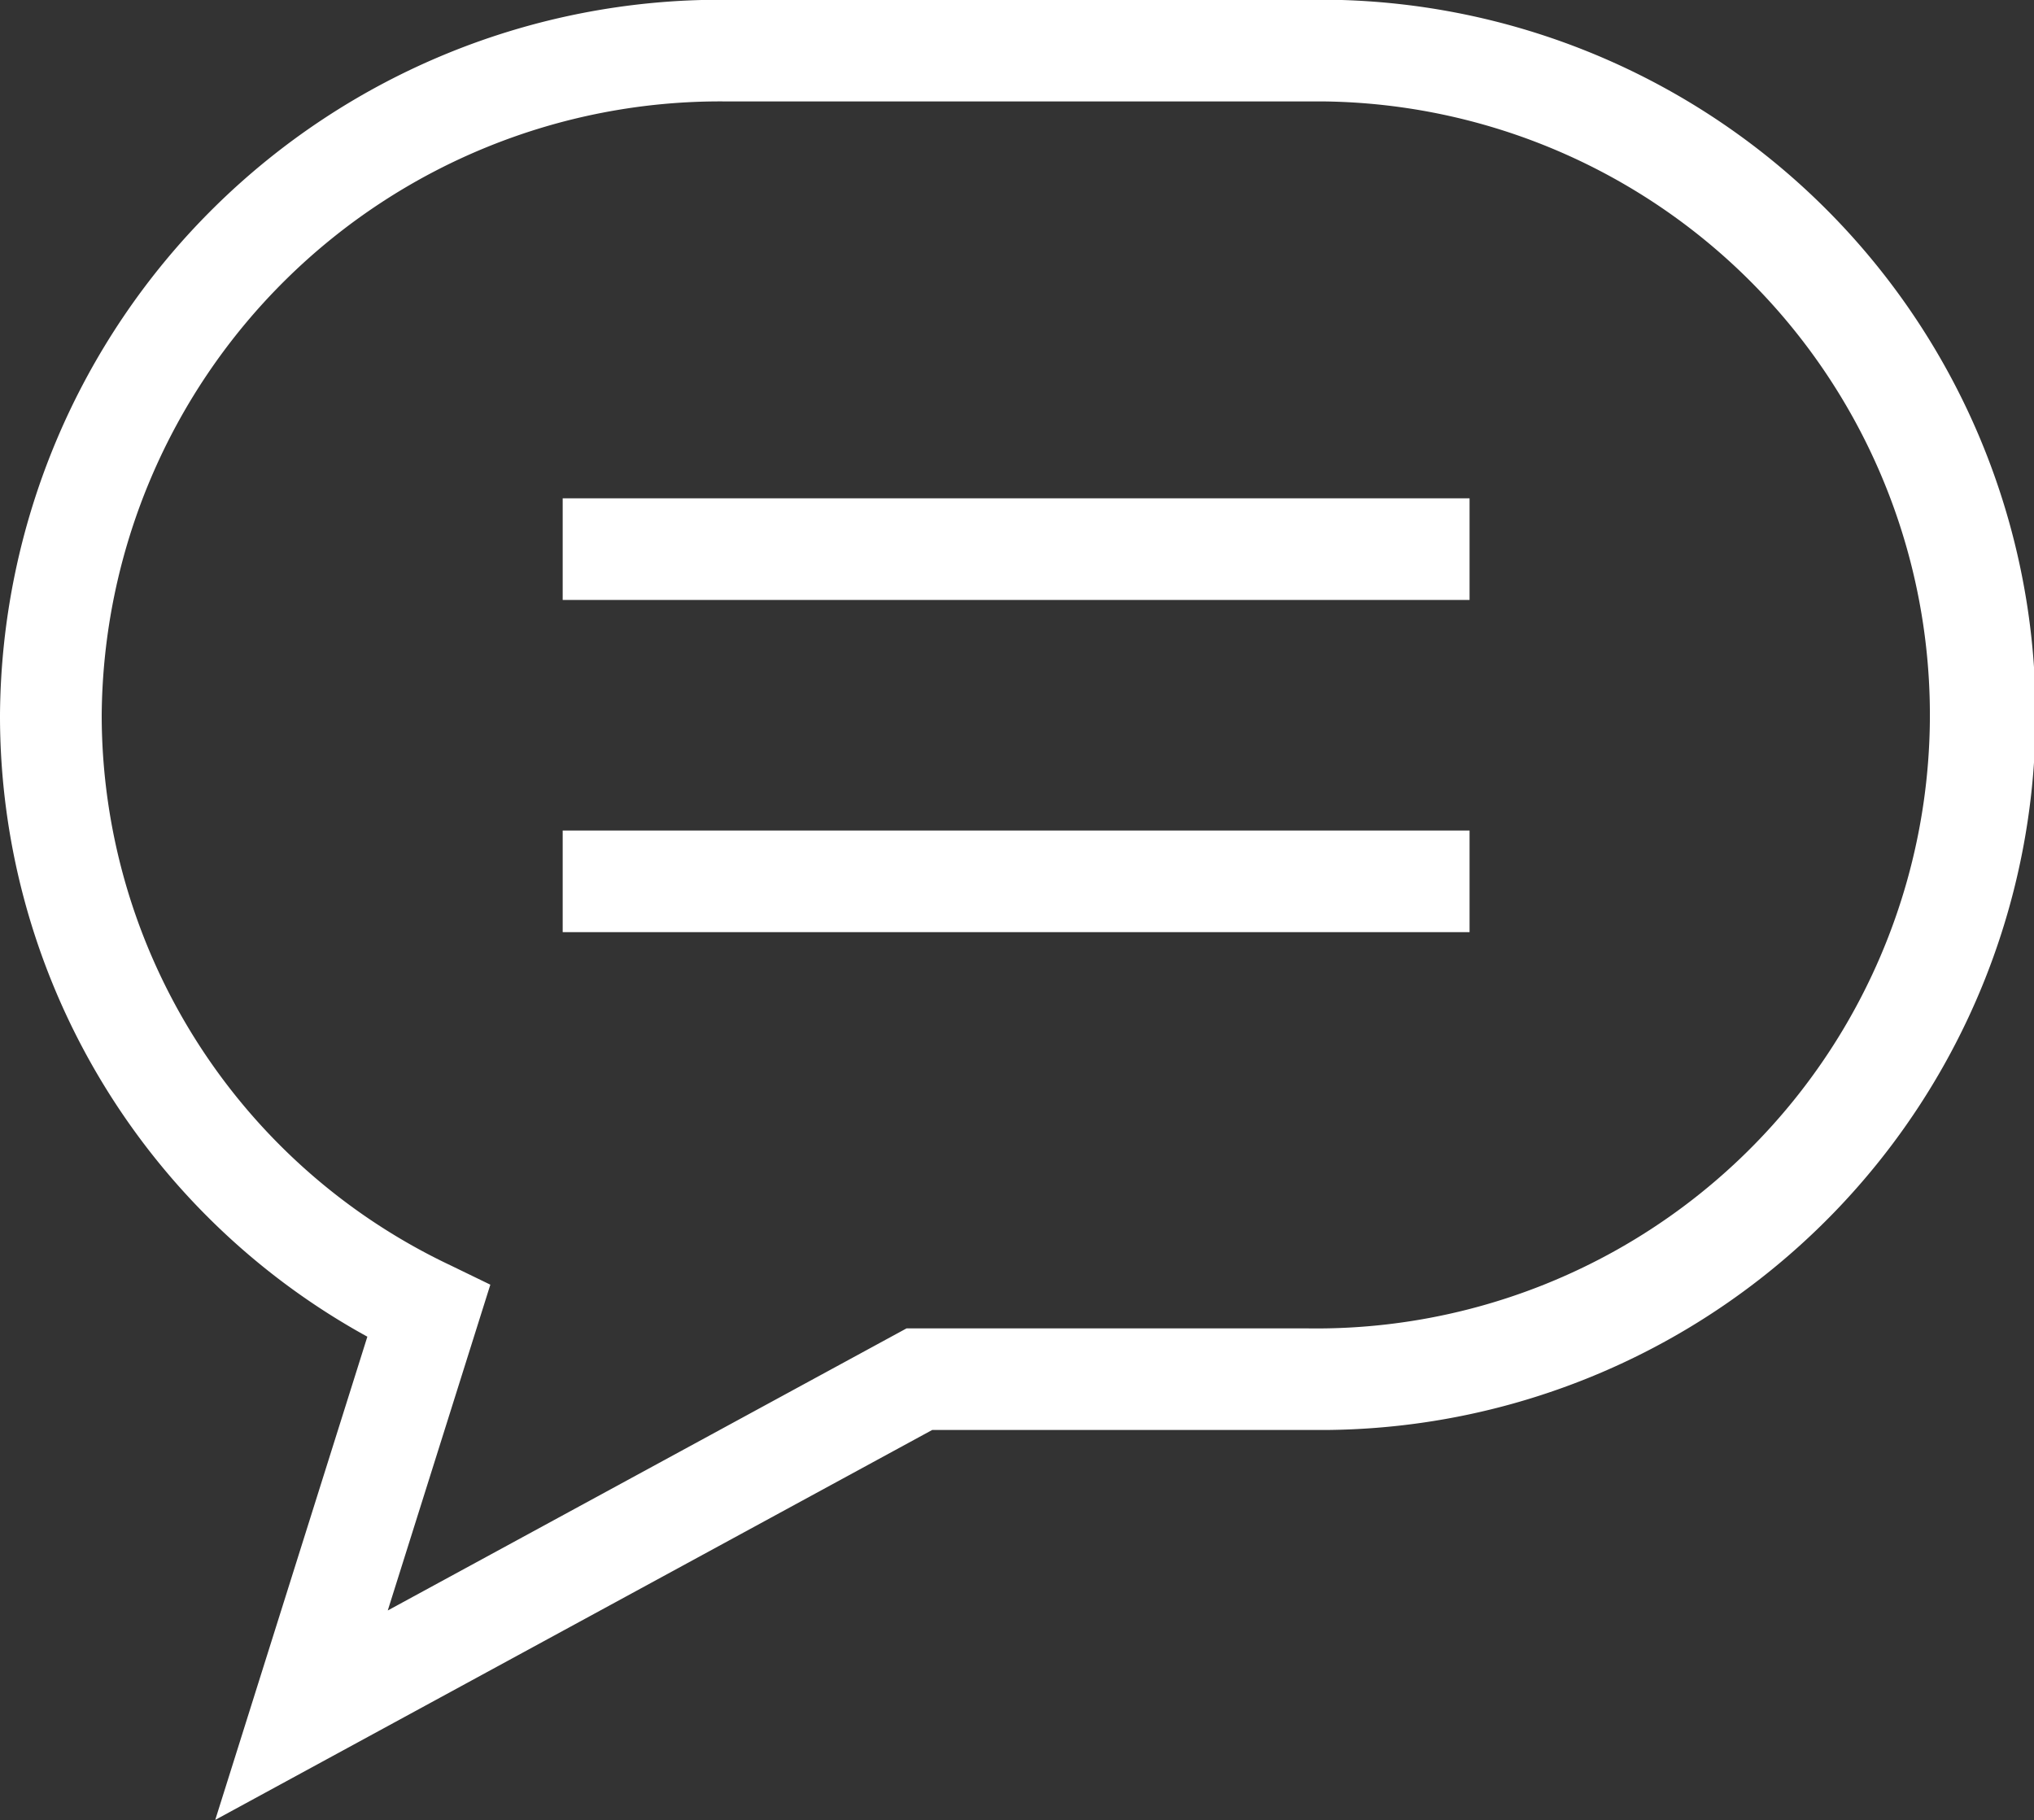 <svg xmlns="http://www.w3.org/2000/svg" width="28" height="25.057" viewBox="0 0 28 25.057">
  <rect x="0" y="0" width="28" height="25.057" fill="#333333" stroke="none"/>
  <g id="Group_118" data-name="Group 118" transform="translate(-1002.667 -6765.947)">
    <g id="Group_116" data-name="Group 116">
      <rect id="Rectangle_228" data-name="Rectangle 228" width="12.484" height="1.399" transform="translate(1010.413 6772.807)" fill="#fff"/>
      <g id="Group_115" data-name="Group 115">
        <rect id="Rectangle_229" data-name="Rectangle 229" width="12.484" height="1.399" transform="translate(1010.413 6777.38)" fill="#fff"/>
      </g>
    </g>
    <g id="Group_117" data-name="Group 117">
      <path id="Path_144" data-name="Path 144" d="M1005.63,6791l2.094-6.652a9.75,9.75,0,0,1-5.057-8.559,9.913,9.913,0,0,1,9.961-9.845h8.055a9.845,9.845,0,1,1,.277,19.688H1015.5Zm7-23.657a8.515,8.515,0,0,0-8.563,8.446,8.384,8.384,0,0,0,4.806,7.579l.544.264-1.412,4.485,7.141-3.883h5.538a8.446,8.446,0,1,0,.182-16.891h-8.236Z" fill="#fff"/>
    </g>
  </g>
</svg>